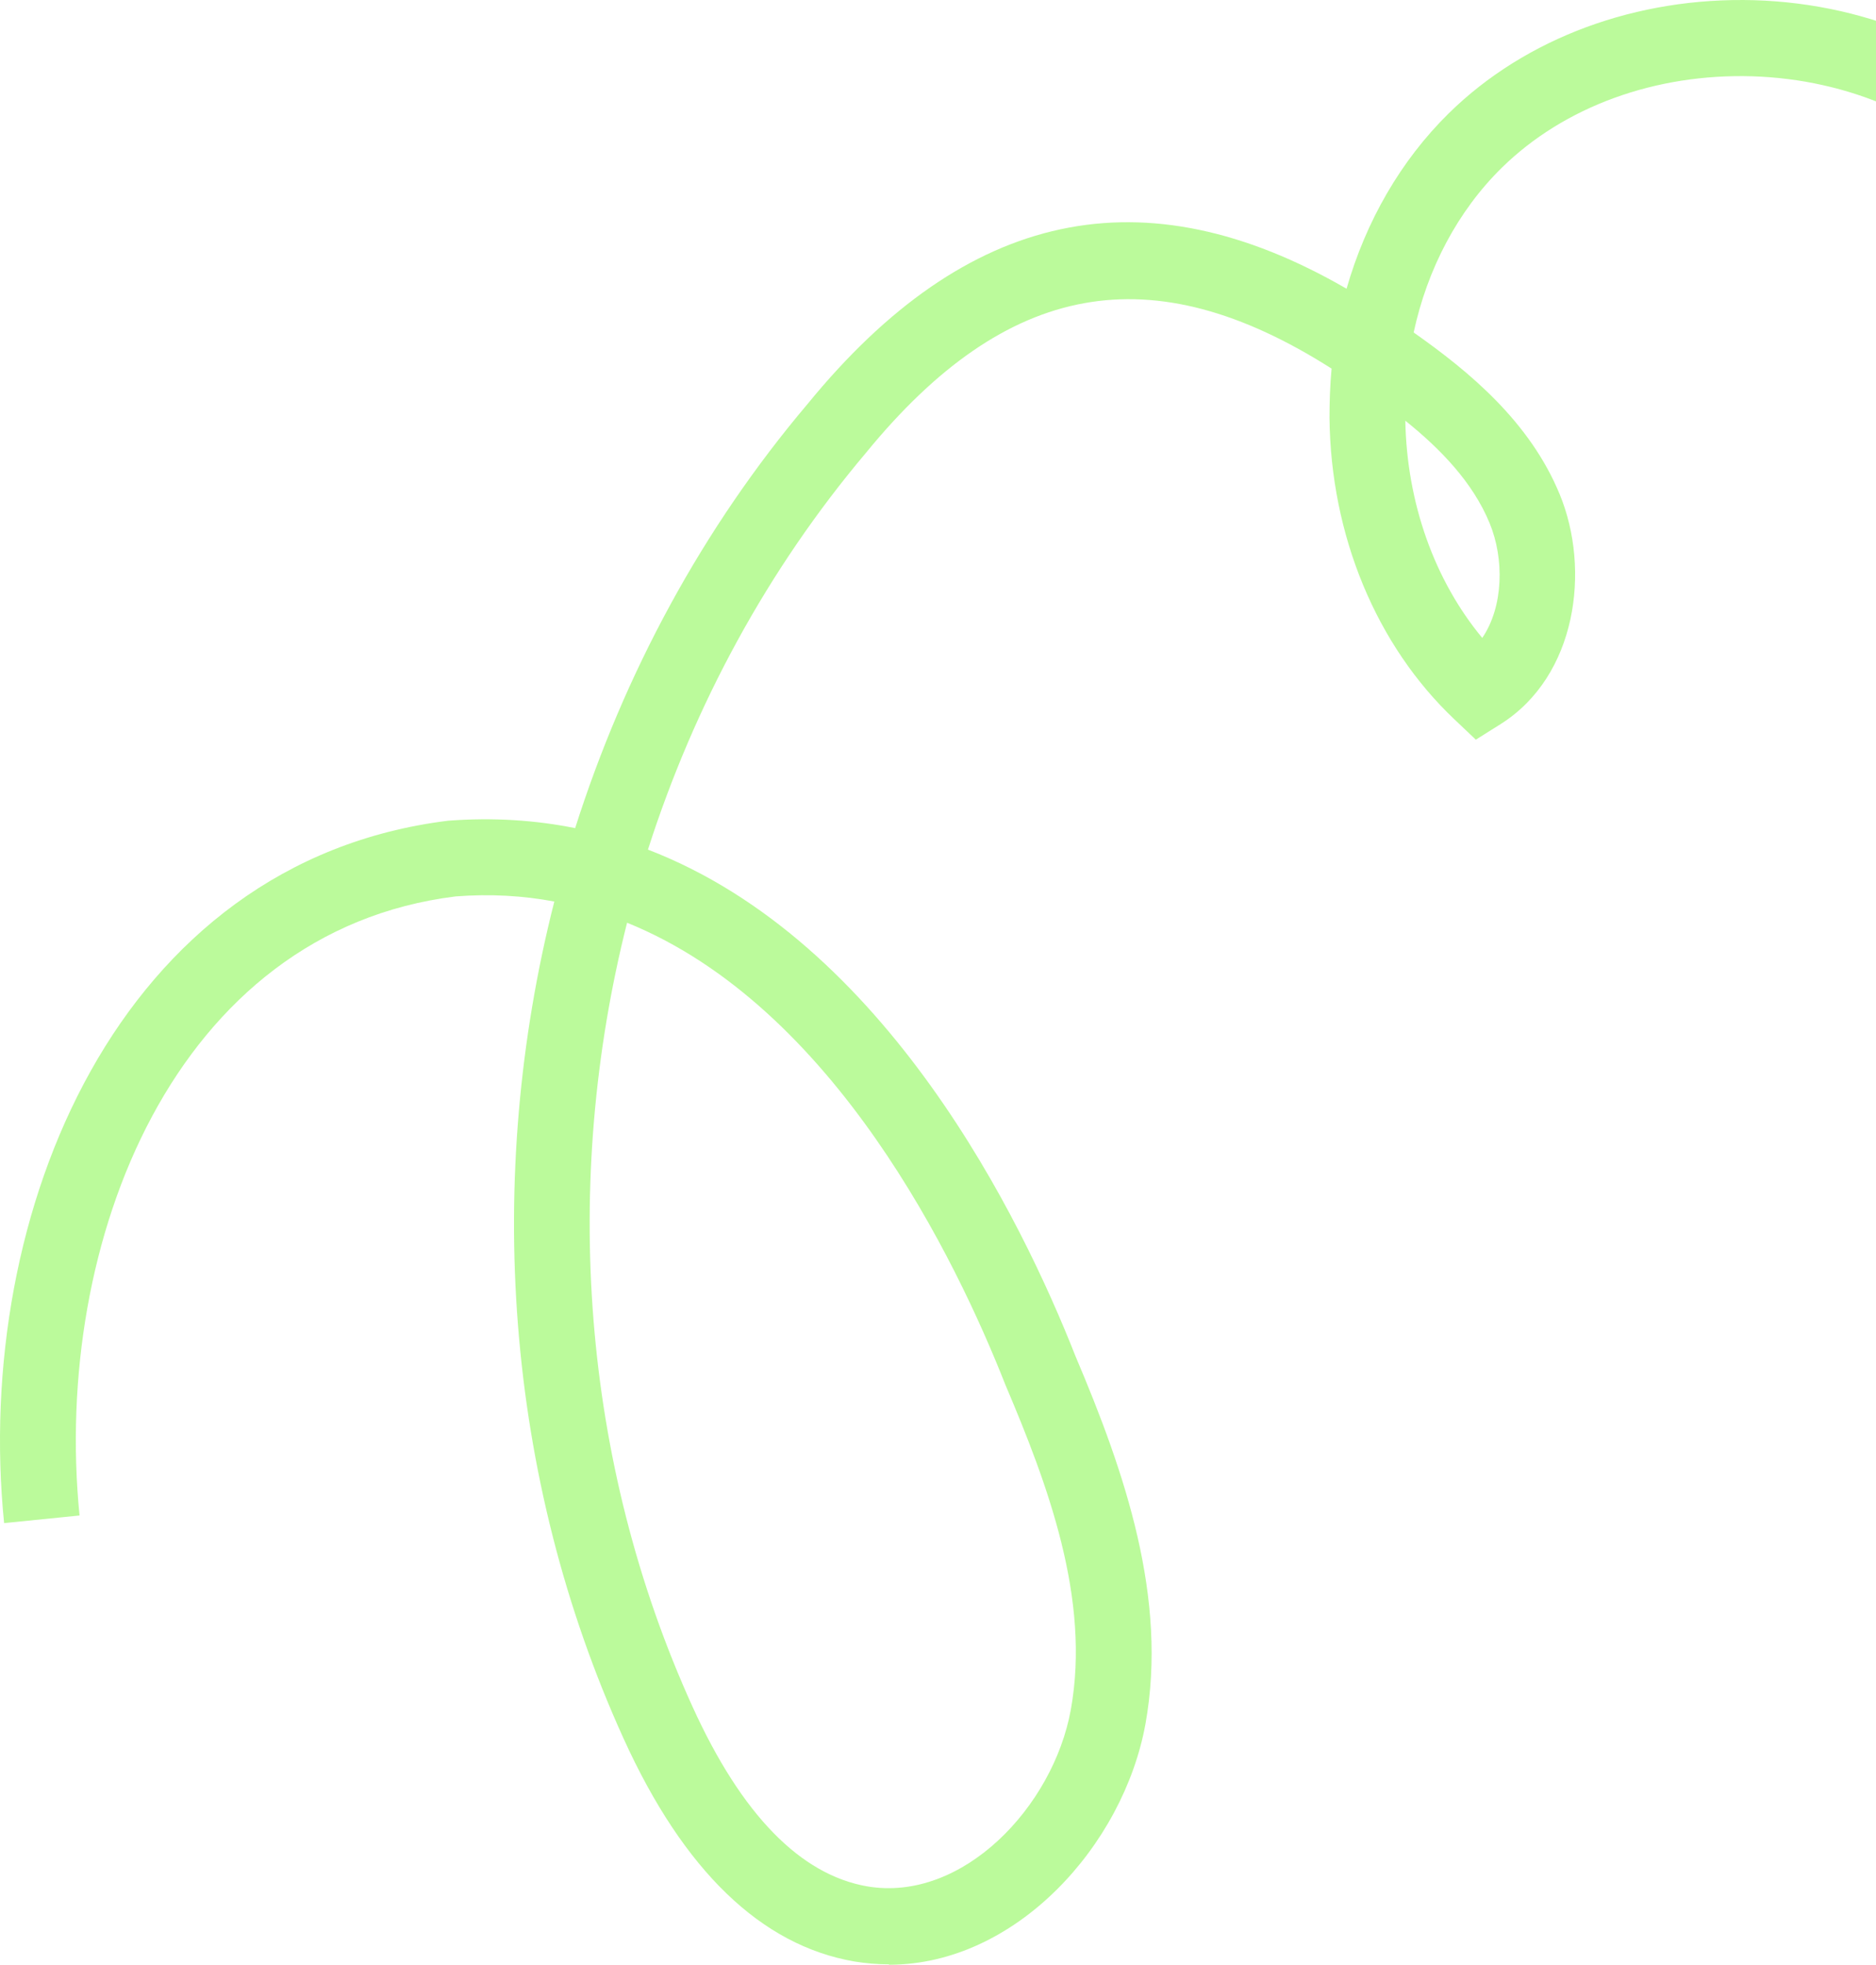 <svg width="170" height="178" viewBox="0 0 170 178" fill="none" xmlns="http://www.w3.org/2000/svg">
    <path opacity="0.8" d="M80.562 177.966C79.532 177.966 78.484 177.879 77.436 177.707C68.986 176.26 61.945 169.471 56.517 157.529C45.714 133.785 43.877 106.68 50.231 81.677C47.397 81.143 44.426 80.971 41.3 81.212C15.881 84.348 4.734 112.452 7.208 137.3L0.372 137.989C-2.445 109.902 10.711 78.041 40.613 74.354C44.684 74.044 48.514 74.302 52.12 75.026C56.569 61.034 63.628 47.886 73.194 36.583C87.587 18.972 103.611 15.509 122.023 26.158C123.775 20.041 126.935 14.544 131.28 10.271C138.253 3.413 148.352 -0.292 158.984 0.018C169.615 0.345 179.456 4.722 186 11.994L180.899 16.612C175.609 10.719 167.537 7.186 158.777 6.911C150.018 6.652 141.74 9.65 136.089 15.199C132.122 19.093 129.357 24.314 128.103 30.121C133.152 33.671 138.631 38.203 141.345 44.802C144.144 51.608 142.891 61.241 135.986 65.6L133.736 67.013L131.813 65.187C124.702 58.467 120.58 48.49 120.477 37.841C120.477 36.342 120.529 34.86 120.666 33.395C104.333 23.005 91.211 25.451 78.484 41.011C69.536 51.608 62.906 63.894 58.716 76.973C80.339 85.296 92.602 110.54 97.463 122.877C101.945 133.423 105.844 144.813 103.8 156.185C101.808 167.162 92.07 178 80.562 178V177.966ZM56.826 83.59C50.901 107.042 52.653 132.423 62.769 154.652C67.2 164.387 72.524 169.85 78.587 170.901C87.226 172.365 95.436 163.681 97.033 154.91C98.854 144.864 94.921 134.439 91.108 125.462C86.659 114.175 75.599 91.189 56.809 83.59H56.826ZM127.347 38.099C127.485 45.578 129.992 52.574 134.32 57.794C136.261 54.934 136.313 50.609 134.99 47.404C133.461 43.682 130.507 40.649 127.33 38.099H127.347Z" fill="#AAF982" />
</svg>